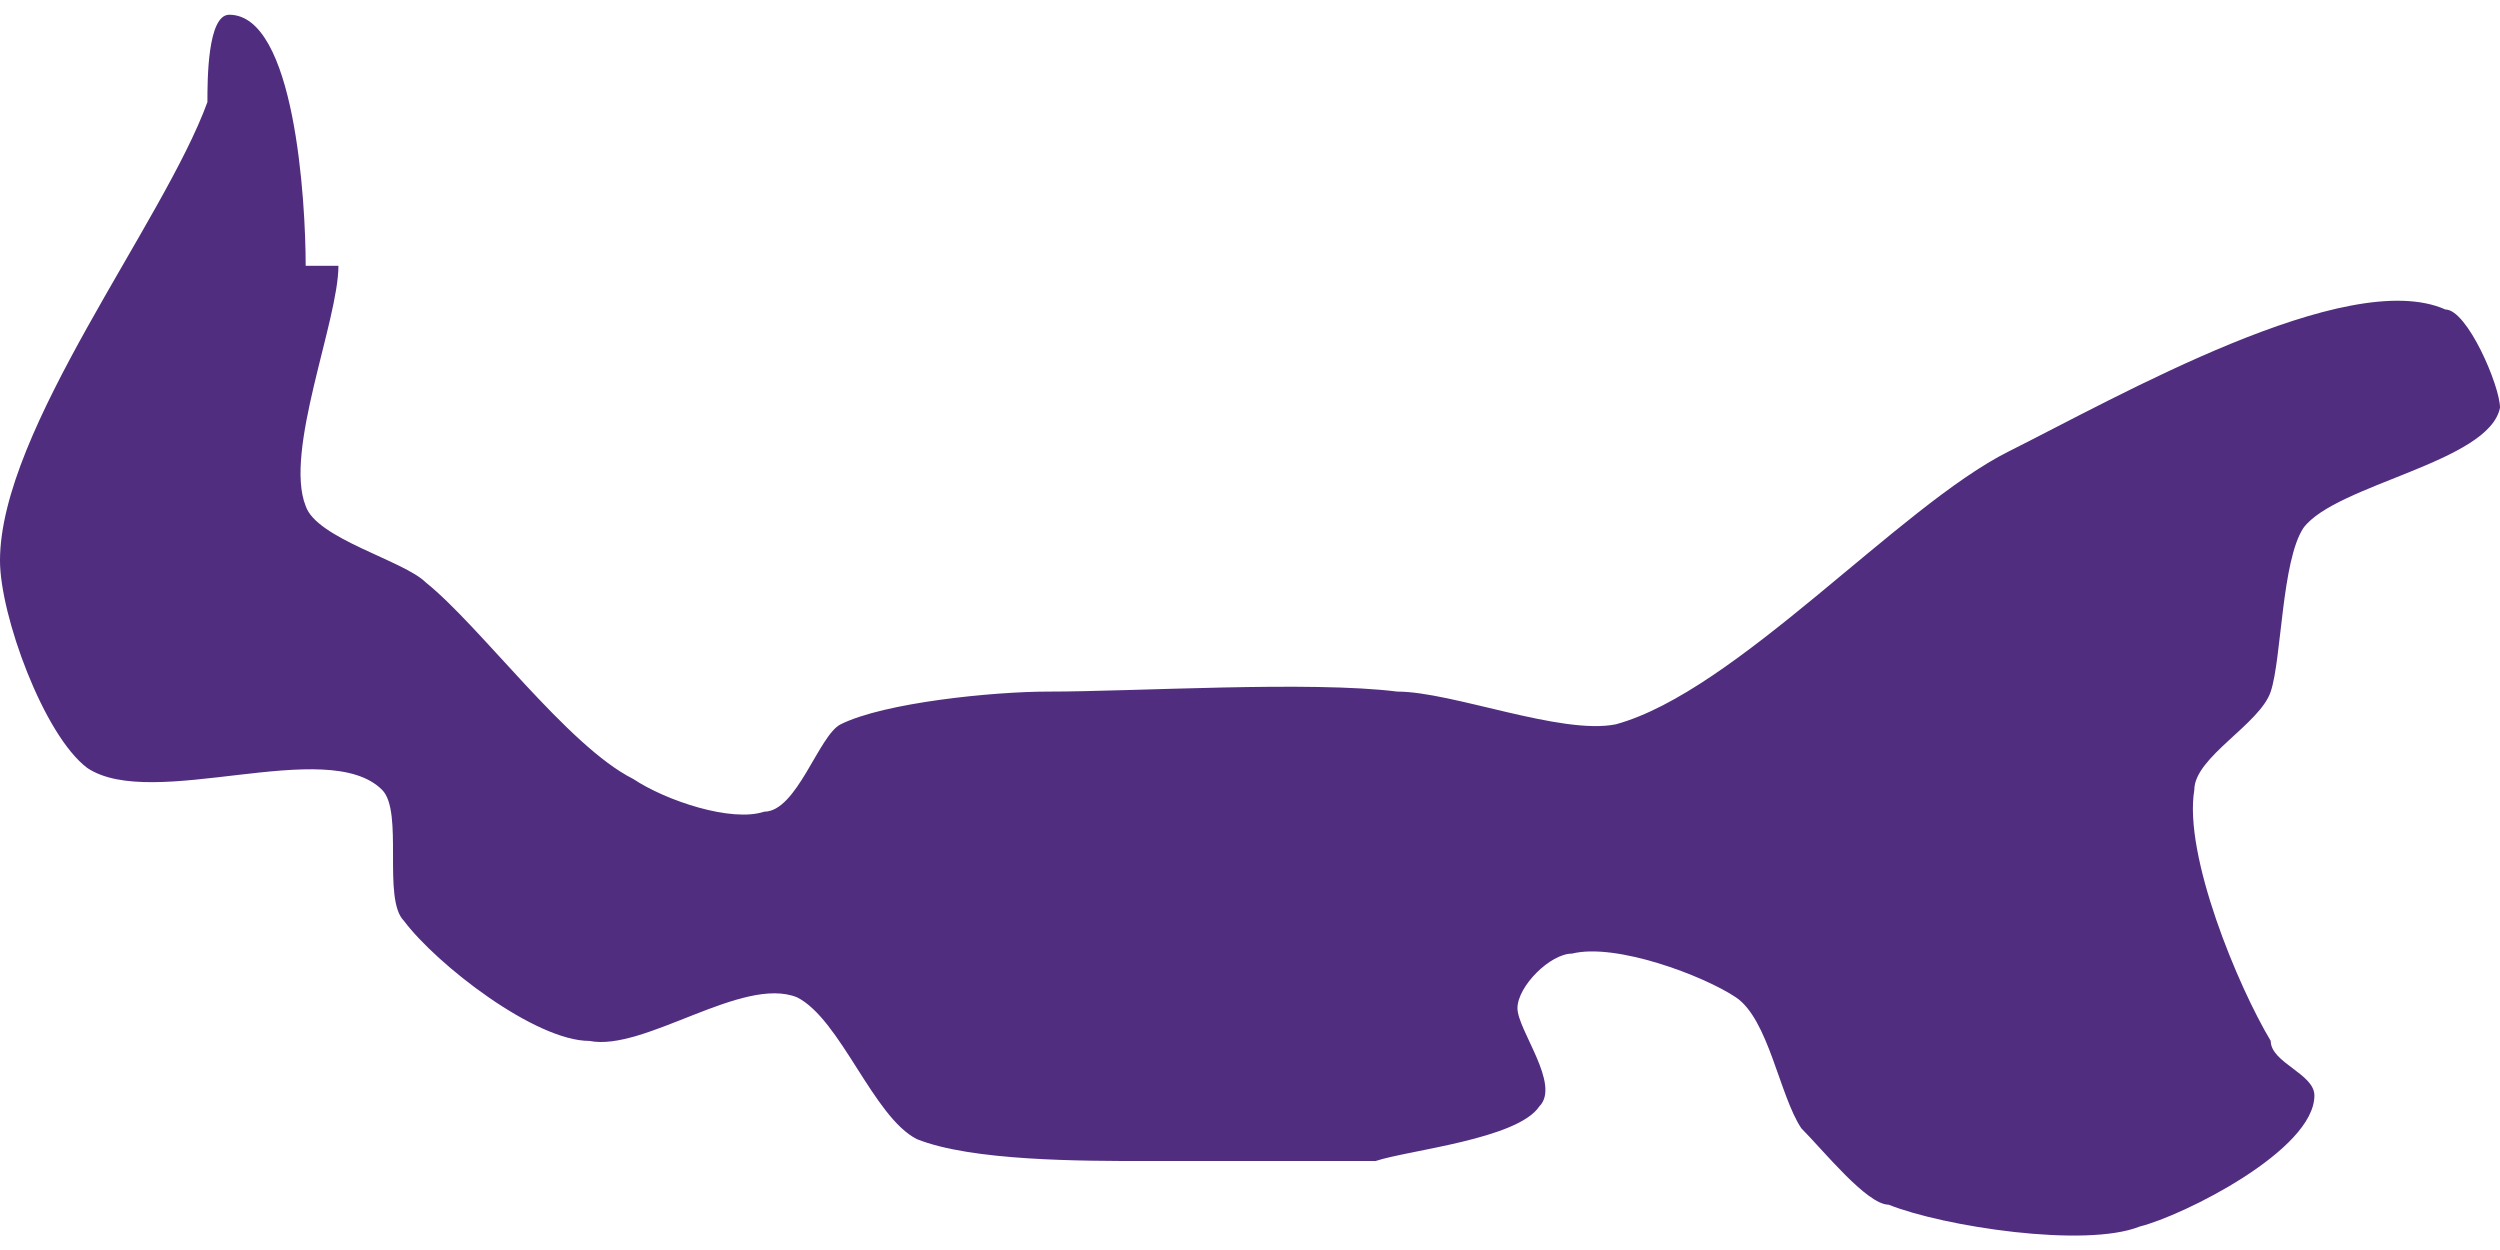 <?xml version="1.0" encoding="UTF-8"?><svg xmlns="http://www.w3.org/2000/svg" id="Layer_16855ea1b21fcf" data-name="Layer 1" viewBox="0 0 22.9 11.18" aria-hidden="true" width="22px" height="11px">
  <defs><linearGradient class="cerosgradient" data-cerosgradient="true" id="CerosGradient_id663c031d2" gradientUnits="userSpaceOnUse" x1="50%" y1="100%" x2="50%" y2="0%"><stop offset="0%" stop-color="#d1d1d1"/><stop offset="100%" stop-color="#d1d1d1"/></linearGradient><linearGradient/>
    <style>
      .cls-1-6855ea1b21fcf{
        fill: #502d7f;
      }
    </style>
  </defs>
  <path class="cls-1-6855ea1b21fcf" d="M3.1,2.3c0,.5-.5,1.7-.3,2.2.1.3.9.5,1.1.7.5.4,1.3,1.5,1.9,1.8.3.2.9.4,1.2.3.3,0,.5-.7.7-.8.4-.2,1.4-.3,1.9-.3.8,0,2.4-.1,3.2,0,.5,0,1.5.4,2,.3,1.1-.3,2.6-2,3.6-2.5s3.1-1.7,4-1.3c.2,0,.5.7.5.9-.1.5-1.5.7-1.8,1.1-.2.3-.2,1.2-.3,1.5s-.7.6-.7.9c-.1.6.4,1.8.7,2.3,0,.2.4.3.4.5,0,.5-1.2,1.1-1.6,1.2-.5.2-1.8,0-2.3-.2-.2,0-.6-.5-.8-.7-.2-.3-.3-1-.6-1.2s-1.1-.5-1.5-.4c-.2,0-.5.3-.5.5s.4.7.2.9c-.2.3-1.2.4-1.5.5h-2.1c-.6,0-1.6,0-2.1-.2-.4-.2-.7-1.1-1.1-1.3-.5-.2-1.4.5-1.9.4-.5,0-1.4-.7-1.7-1.1-.2-.2,0-1-.2-1.2-.5-.5-2.1.2-2.7-.2-.4-.3-.8-1.4-.8-1.9C0,3.8,1.5,1.9,1.9.8c0-.2,0-.8.2-.8.6,0,.7,1.7.7,2.3h.3Z"/>
</svg>